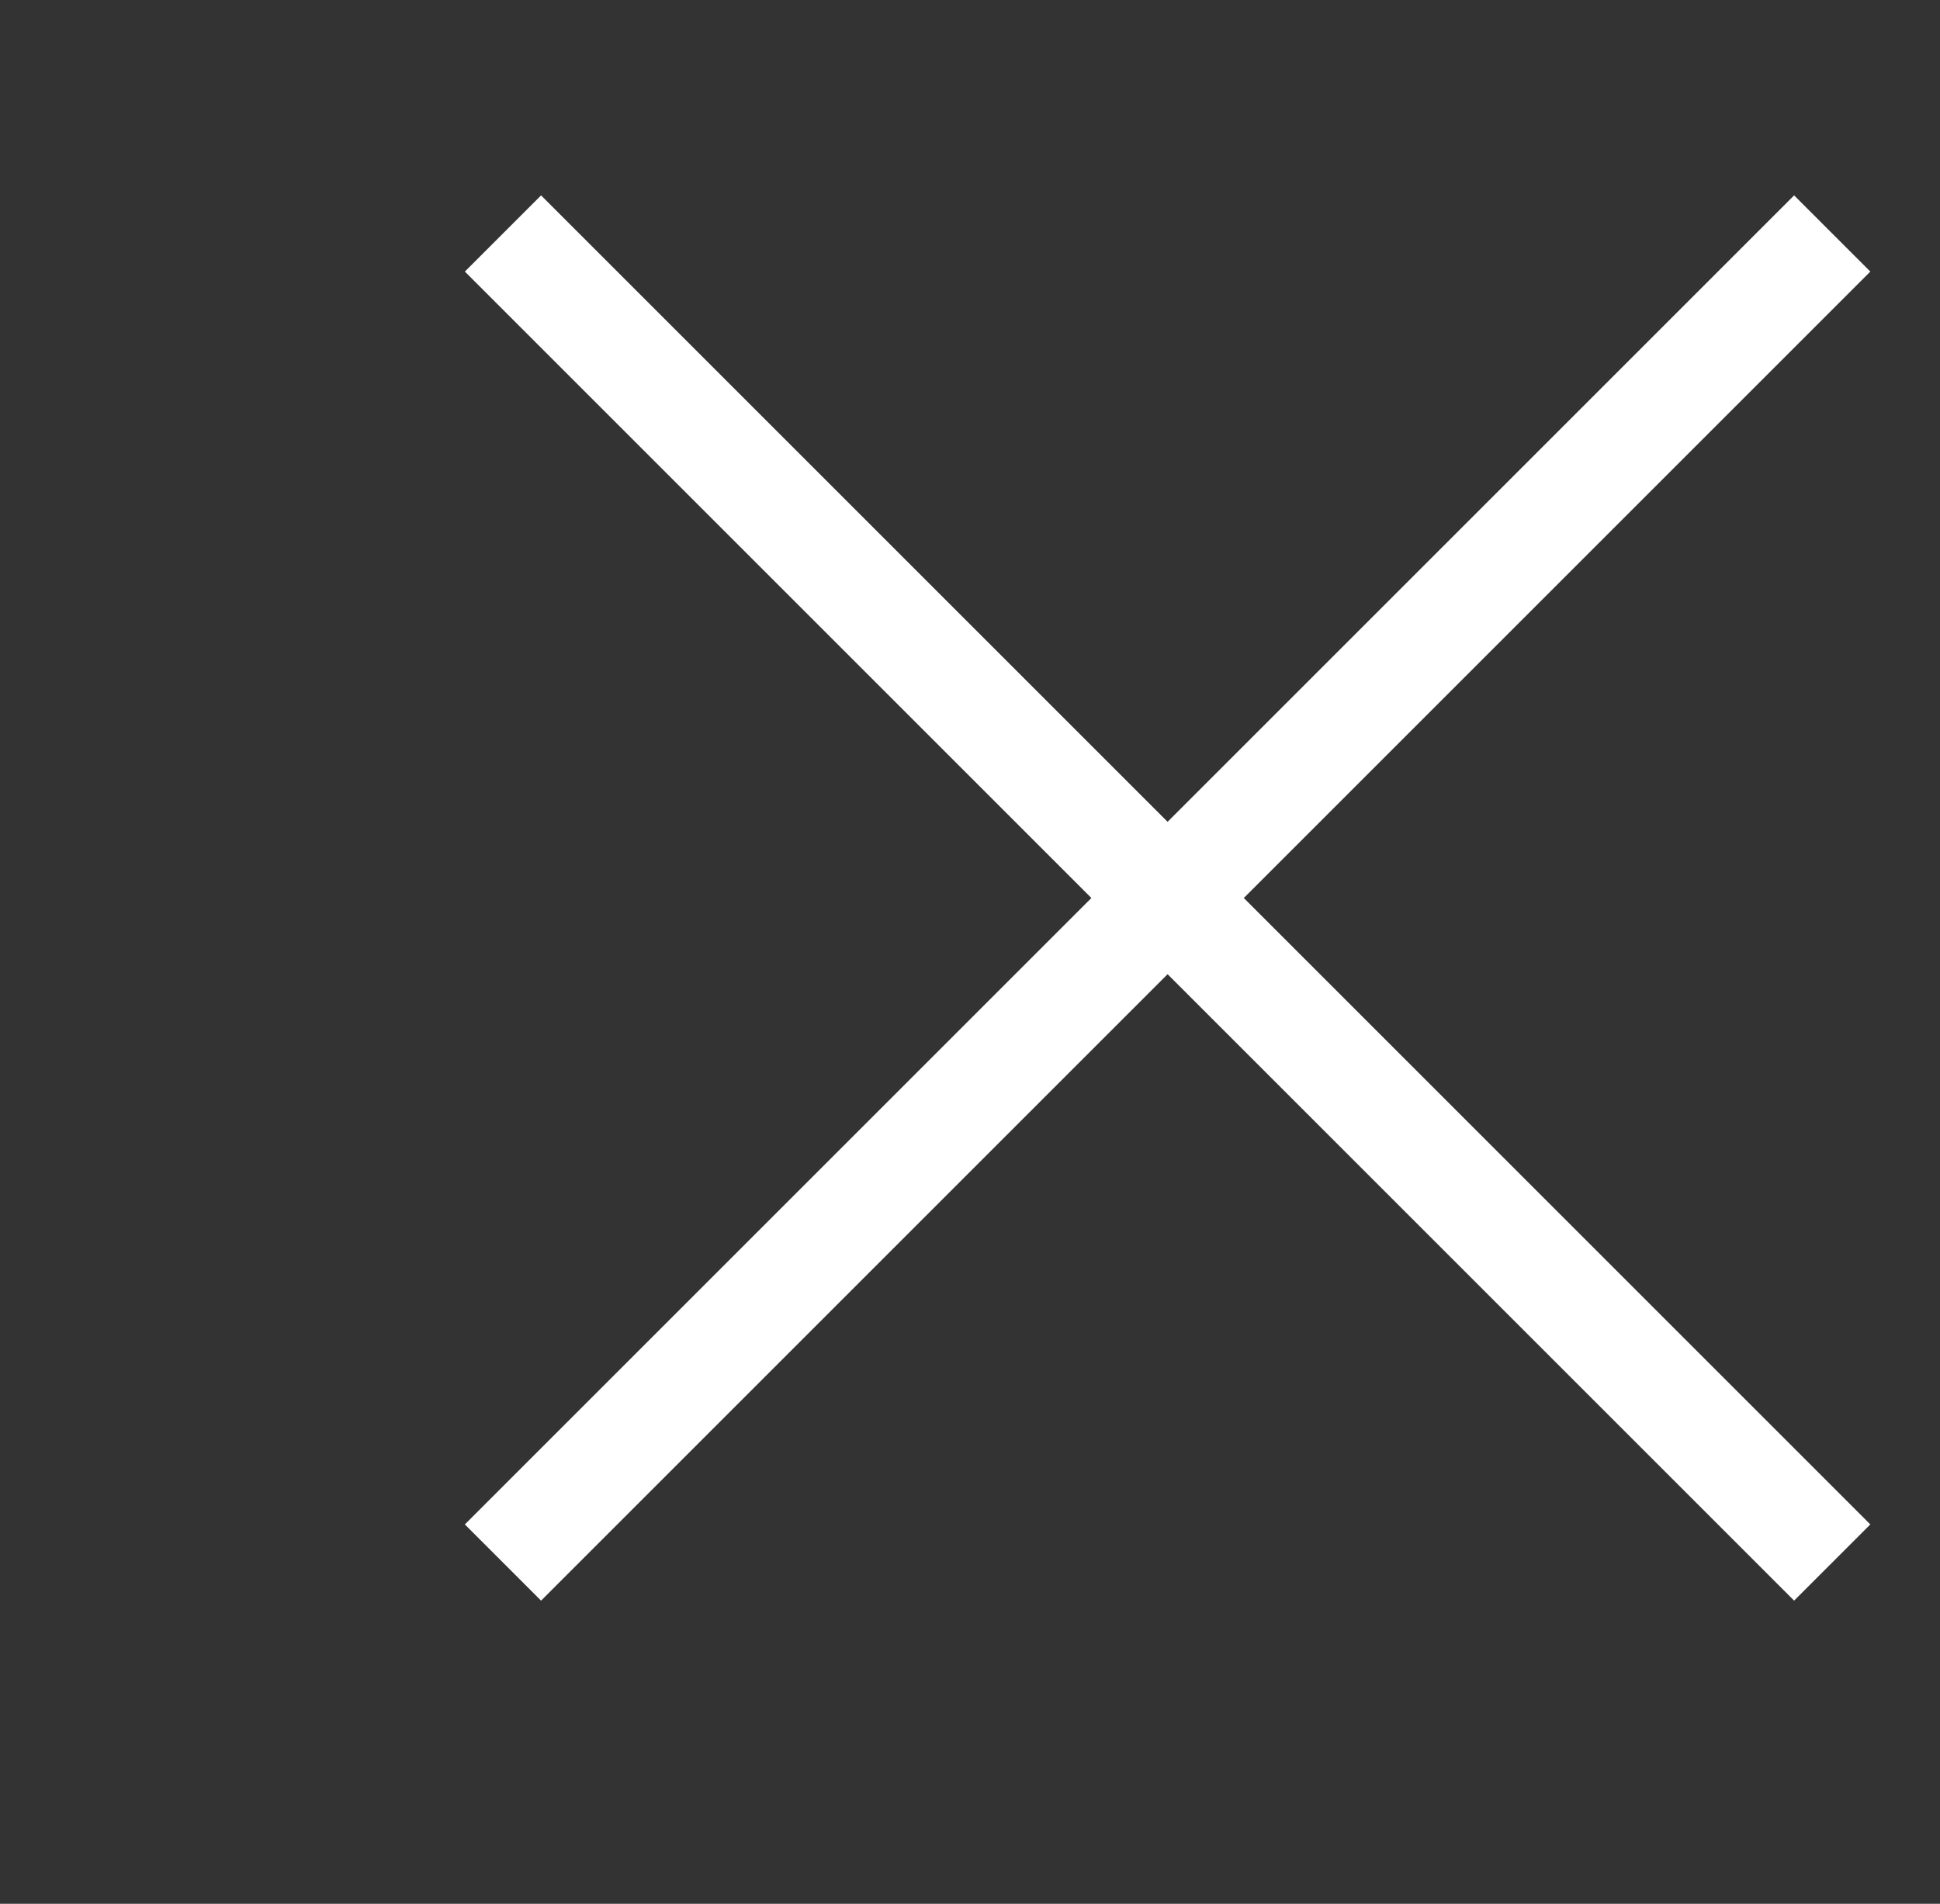 <svg width="54" height="53" viewBox="0 0 54 53" fill="none" xmlns="http://www.w3.org/2000/svg">
    <rect x="0" y="0" width="54" height="53" fill="#333333" stroke="none"/>
    <path d="M14 6.5L51 43.5M51 6.5L14 43.5" stroke="white" stroke-width="3"/>
    </svg> 